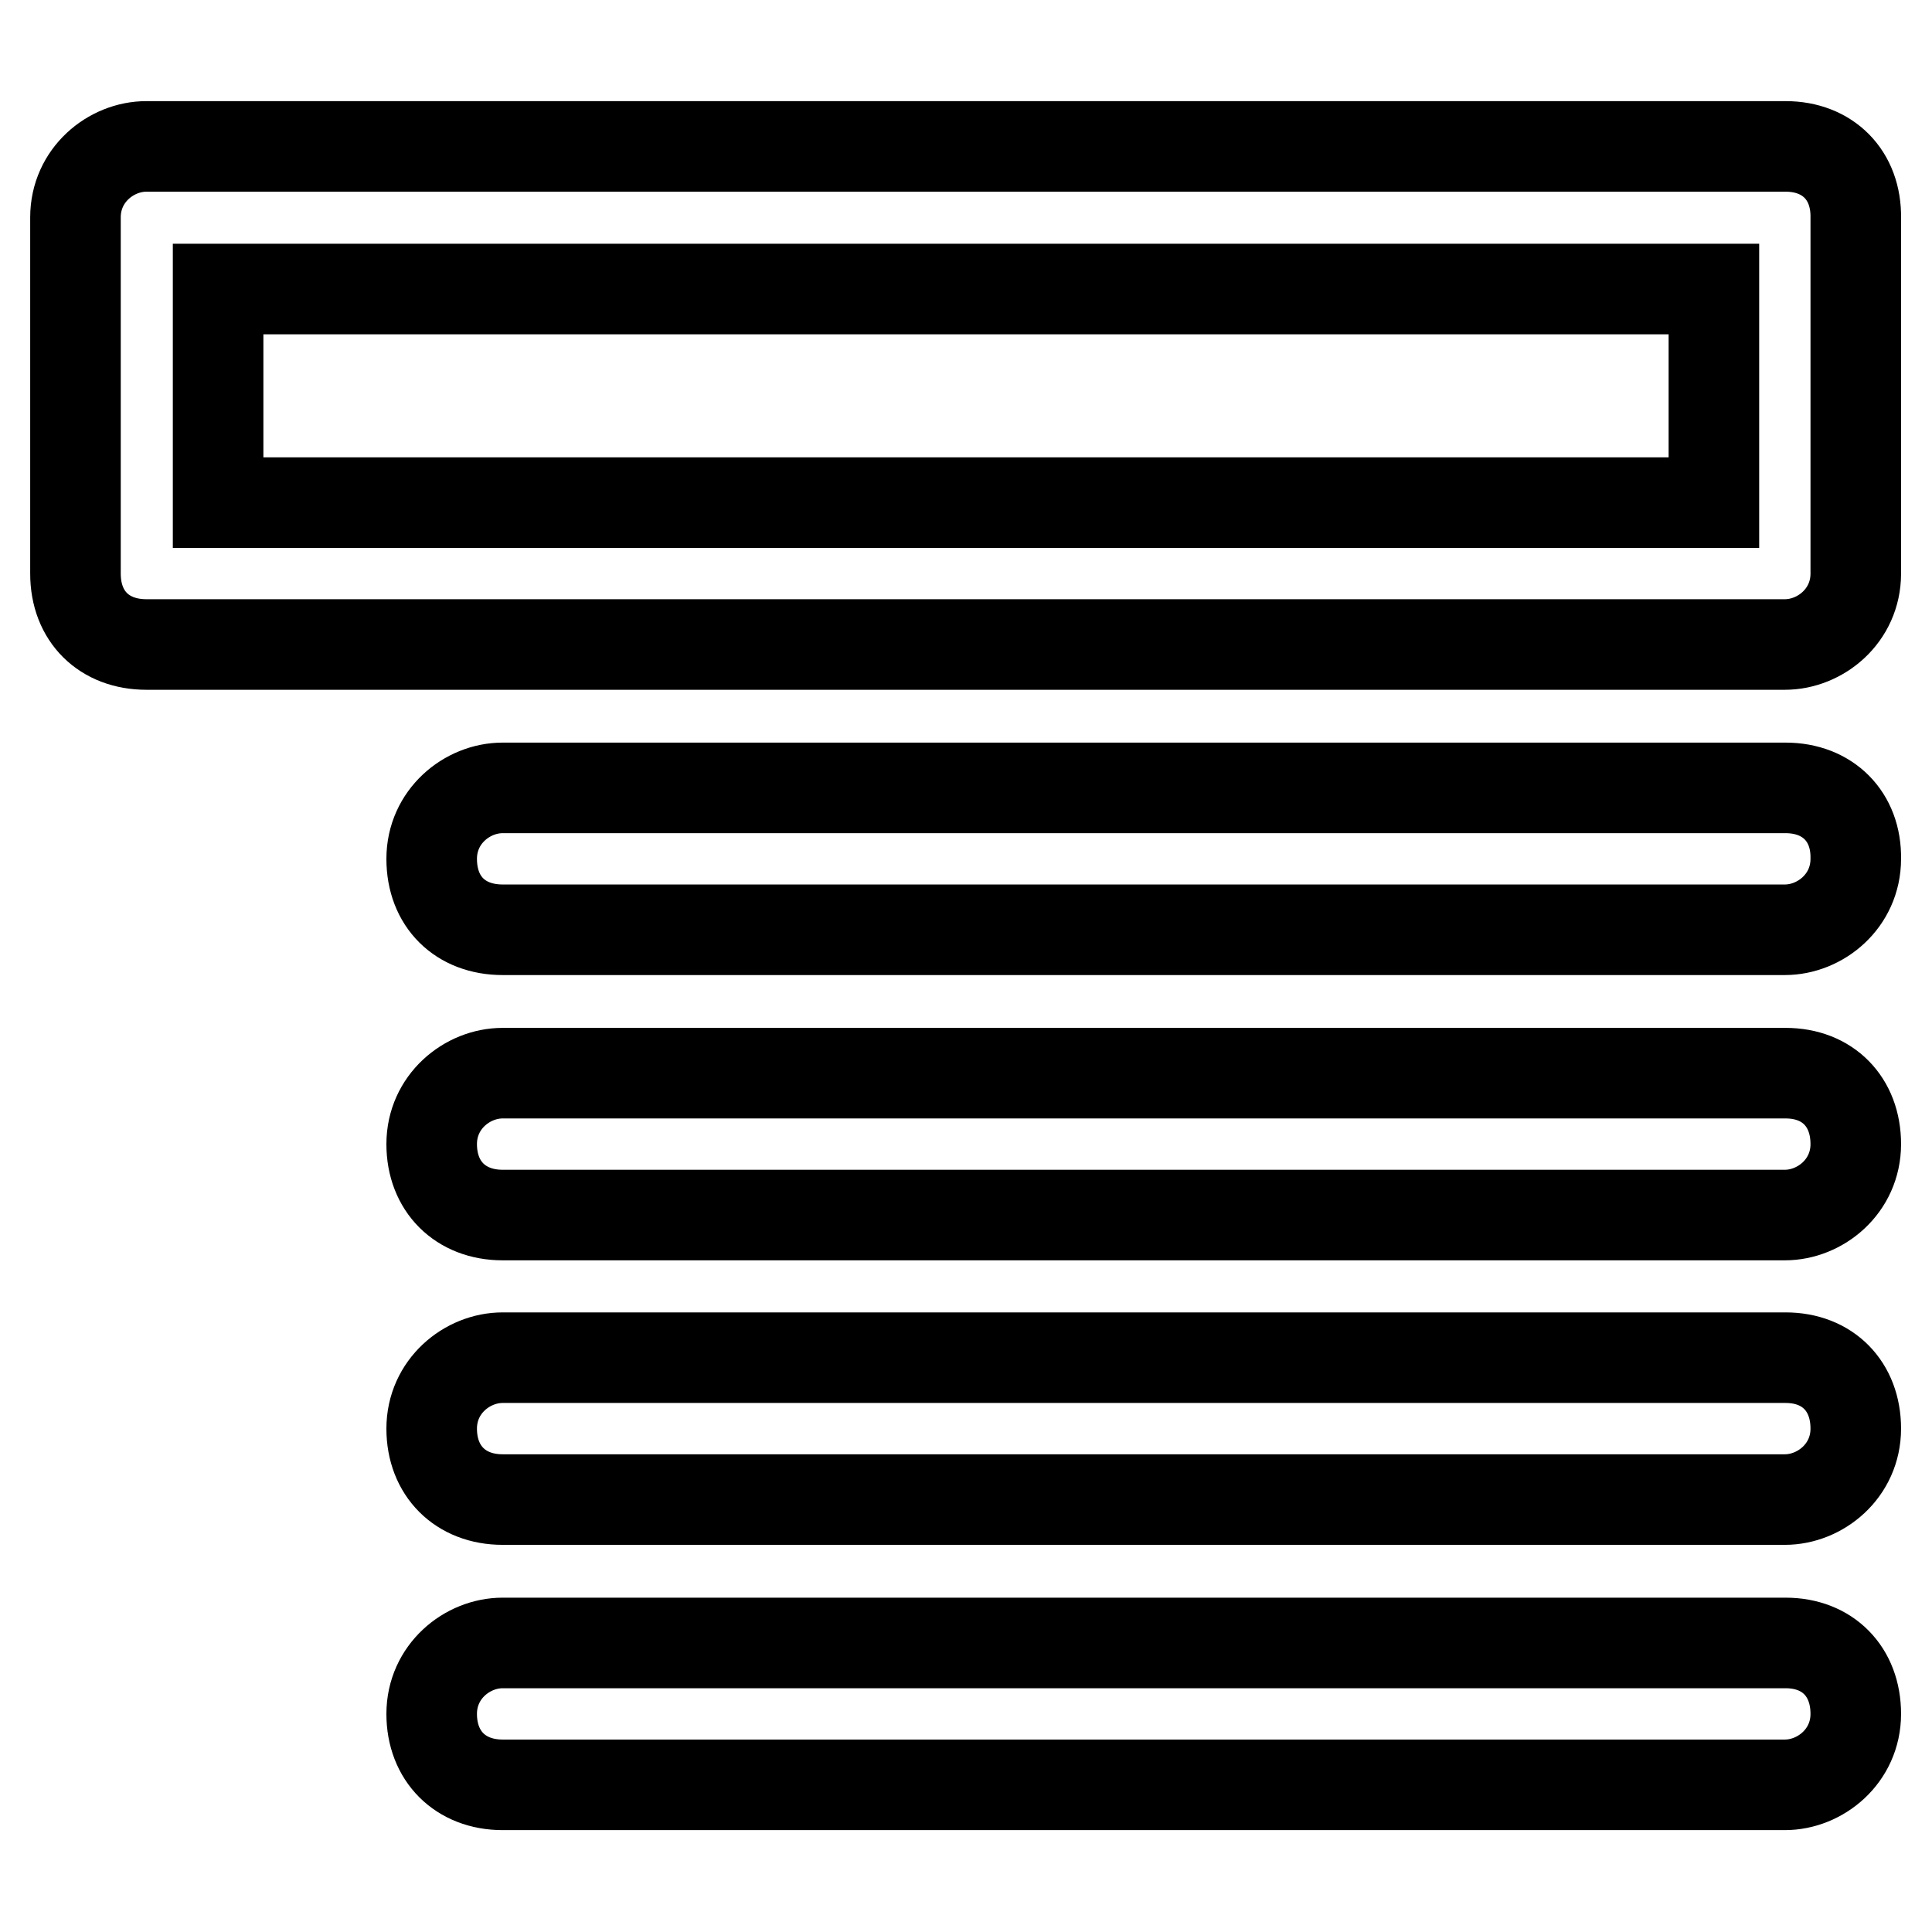 <?xml version="1.0" encoding="utf-8"?>
<!-- Svg Vector Icons : http://www.onlinewebfonts.com/icon -->
<!DOCTYPE svg PUBLIC "-//W3C//DTD SVG 1.1//EN" "http://www.w3.org/Graphics/SVG/1.1/DTD/svg11.dtd">
<svg version="1.1" xmlns="http://www.w3.org/2000/svg" xmlns:xlink="http://www.w3.org/1999/xlink" x="0px" y="0px" viewBox="0 0 256 256" enable-background="new 0 0 256 256" xml:space="preserve">
<g> <path stroke-width="12" fill-opacity="0" stroke="#000000"  d="M236.6,217.7H66.6c-4.7,0-9.4,3.8-9.4,9.4s3.8,9.4,9.4,9.4h169.9c4.7,0,9.4-3.8,9.4-9.4 S242.2,217.7,236.6,217.7z M236.6,179.9H66.6c-4.7,0-9.4,3.8-9.4,9.4s3.8,9.4,9.4,9.4h169.9c4.7,0,9.4-3.8,9.4-9.4 S242.2,179.9,236.6,179.9z M236.6,19.4H19.4c-4.7,0-9.4,3.8-9.4,9.4v47.2c0,5.7,3.8,9.4,9.4,9.4h217.1c4.7,0,9.4-3.8,9.4-9.4V28.9 C246,23.2,242.2,19.4,236.6,19.4z M227.1,66.6H28.9V38.3h198.2V66.6z M236.6,142.2H66.6c-4.7,0-9.4,3.8-9.4,9.4s3.8,9.4,9.4,9.4 h169.9c4.7,0,9.4-3.8,9.4-9.4S242.2,142.2,236.6,142.2z M236.6,104.4H66.6c-4.7,0-9.4,3.8-9.4,9.4c0,5.7,3.8,9.4,9.4,9.4h169.9 c4.7,0,9.4-3.8,9.4-9.4C246,108.2,242.2,104.4,236.6,104.4z"/></g>
</svg>